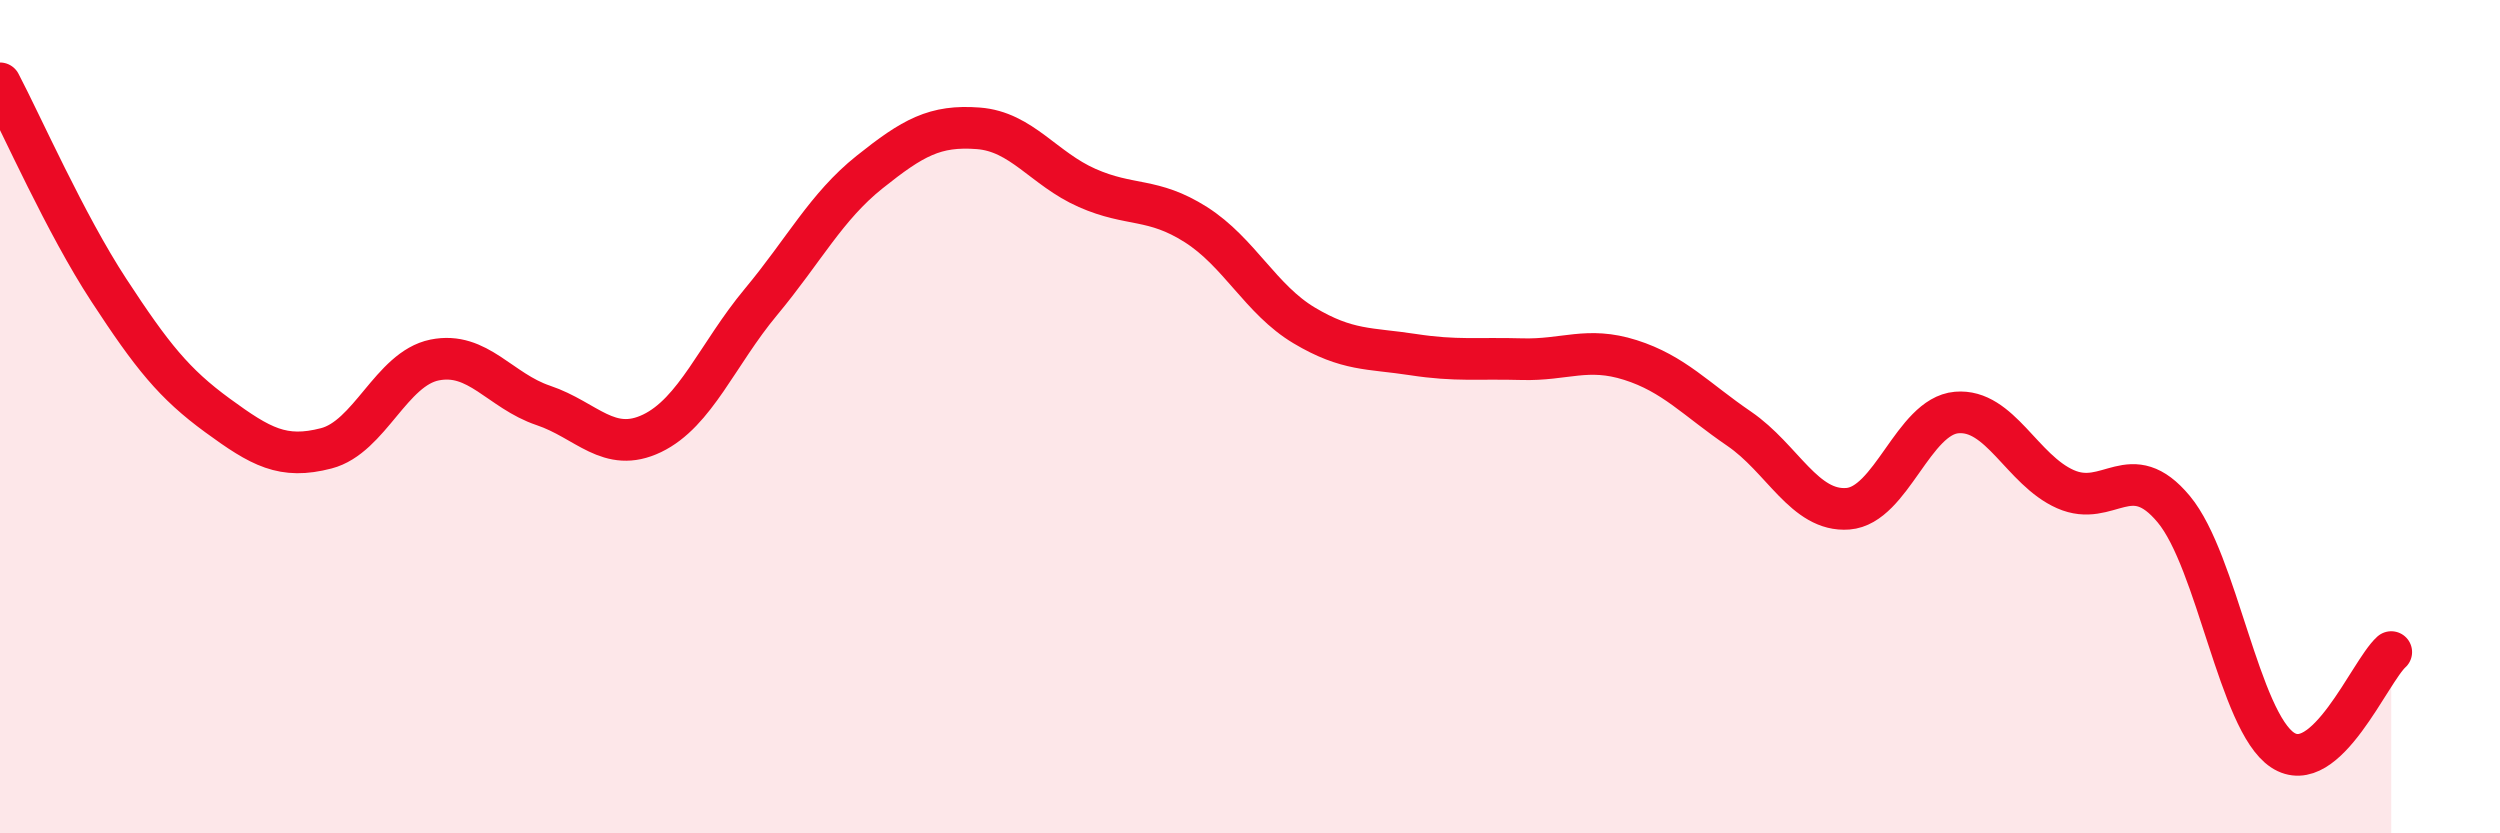 
    <svg width="60" height="20" viewBox="0 0 60 20" xmlns="http://www.w3.org/2000/svg">
      <path
        d="M 0,2 C 0.52,2.99 1.57,5.37 2.61,6.96 C 3.65,8.55 4.18,9.21 5.22,9.97 C 6.26,10.73 6.79,11.03 7.83,10.76 C 8.87,10.49 9.39,8.85 10.43,8.64 C 11.47,8.43 12,9.38 13.04,9.73 C 14.08,10.08 14.61,10.9 15.65,10.4 C 16.69,9.9 17.22,8.5 18.26,7.25 C 19.3,6 19.83,4.96 20.87,4.13 C 21.91,3.3 22.44,3 23.48,3.08 C 24.52,3.16 25.05,4.05 26.09,4.51 C 27.13,4.97 27.66,4.73 28.7,5.39 C 29.74,6.05 30.26,7.19 31.3,7.81 C 32.34,8.43 32.87,8.35 33.91,8.51 C 34.95,8.67 35.48,8.59 36.52,8.62 C 37.56,8.65 38.09,8.31 39.13,8.64 C 40.17,8.97 40.7,9.58 41.74,10.29 C 42.78,11 43.31,12.29 44.35,12.21 C 45.39,12.13 45.92,9.99 46.96,9.9 C 48,9.81 48.53,11.28 49.57,11.74 C 50.61,12.2 51.13,10.97 52.17,12.22 C 53.21,13.47 53.74,17.31 54.78,18 C 55.82,18.69 56.87,16.12 57.39,15.65L57.39 20L0 20Z"
        fill="#EB0A25"
        opacity="0.1"
        stroke-linecap="round"
        stroke-linejoin="round"
      />
      <path
        d="M 0,2 C 0.52,2.99 1.57,5.37 2.61,6.96 C 3.65,8.55 4.18,9.21 5.22,9.97 C 6.26,10.73 6.79,11.03 7.83,10.76 C 8.87,10.49 9.39,8.85 10.43,8.64 C 11.47,8.43 12,9.38 13.04,9.73 C 14.08,10.08 14.61,10.9 15.65,10.4 C 16.69,9.9 17.22,8.5 18.26,7.25 C 19.3,6 19.83,4.96 20.87,4.13 C 21.91,3.3 22.44,3 23.48,3.08 C 24.52,3.16 25.05,4.05 26.09,4.51 C 27.13,4.97 27.66,4.73 28.7,5.39 C 29.74,6.05 30.26,7.19 31.3,7.81 C 32.34,8.43 32.87,8.35 33.91,8.51 C 34.95,8.67 35.48,8.59 36.52,8.62 C 37.56,8.65 38.09,8.31 39.13,8.64 C 40.17,8.97 40.7,9.58 41.74,10.29 C 42.78,11 43.31,12.29 44.35,12.21 C 45.39,12.13 45.92,9.99 46.96,9.9 C 48,9.81 48.53,11.28 49.57,11.74 C 50.61,12.2 51.13,10.97 52.17,12.22 C 53.21,13.47 53.74,17.31 54.78,18 C 55.82,18.69 56.87,16.12 57.39,15.65"
        stroke="#EB0A25"
        stroke-width="1"
        fill="none"
        stroke-linecap="round"
        stroke-linejoin="round"
      />
    </svg>
  